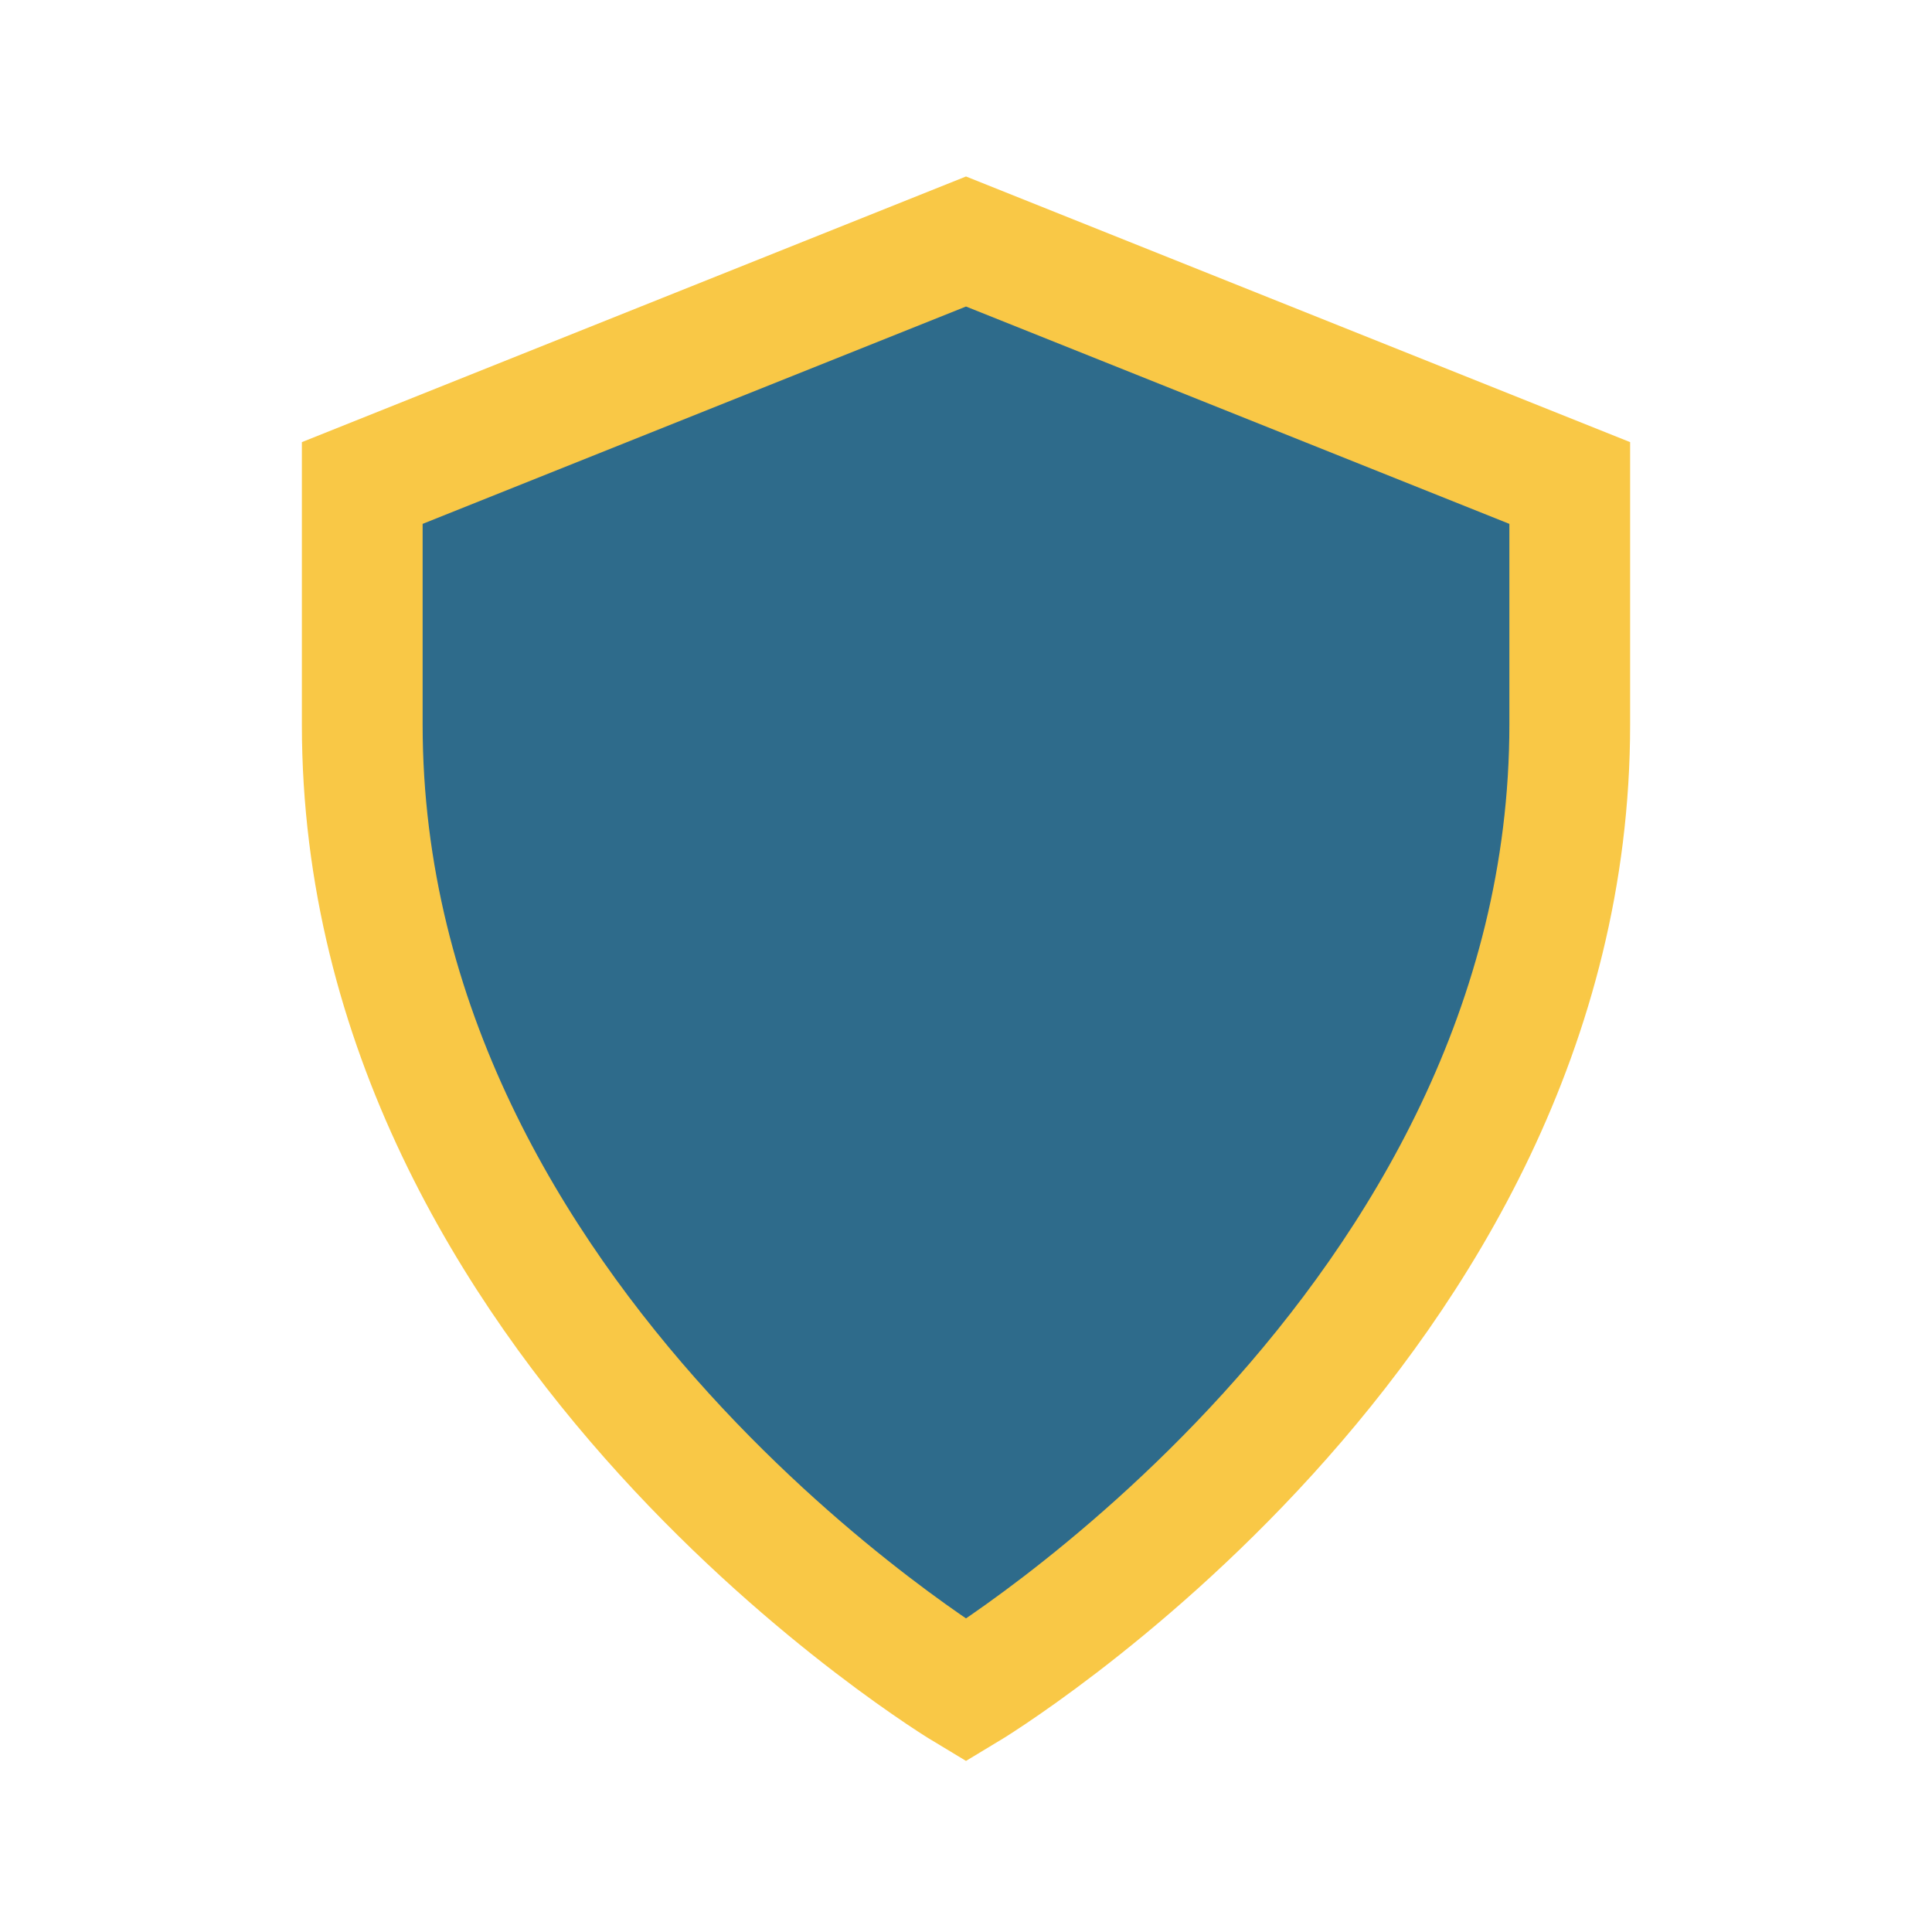 <?xml version="1.0" encoding="UTF-8"?>
<svg xmlns="http://www.w3.org/2000/svg" width="32" height="32" viewBox="0 0 32 32"><path d="M16 28s10-6 10-16V8l-10-4-10 4v4c0 10 10 16 10 16z" fill="#2E6B8B" stroke="#F9C846" stroke-width="2"/></svg>